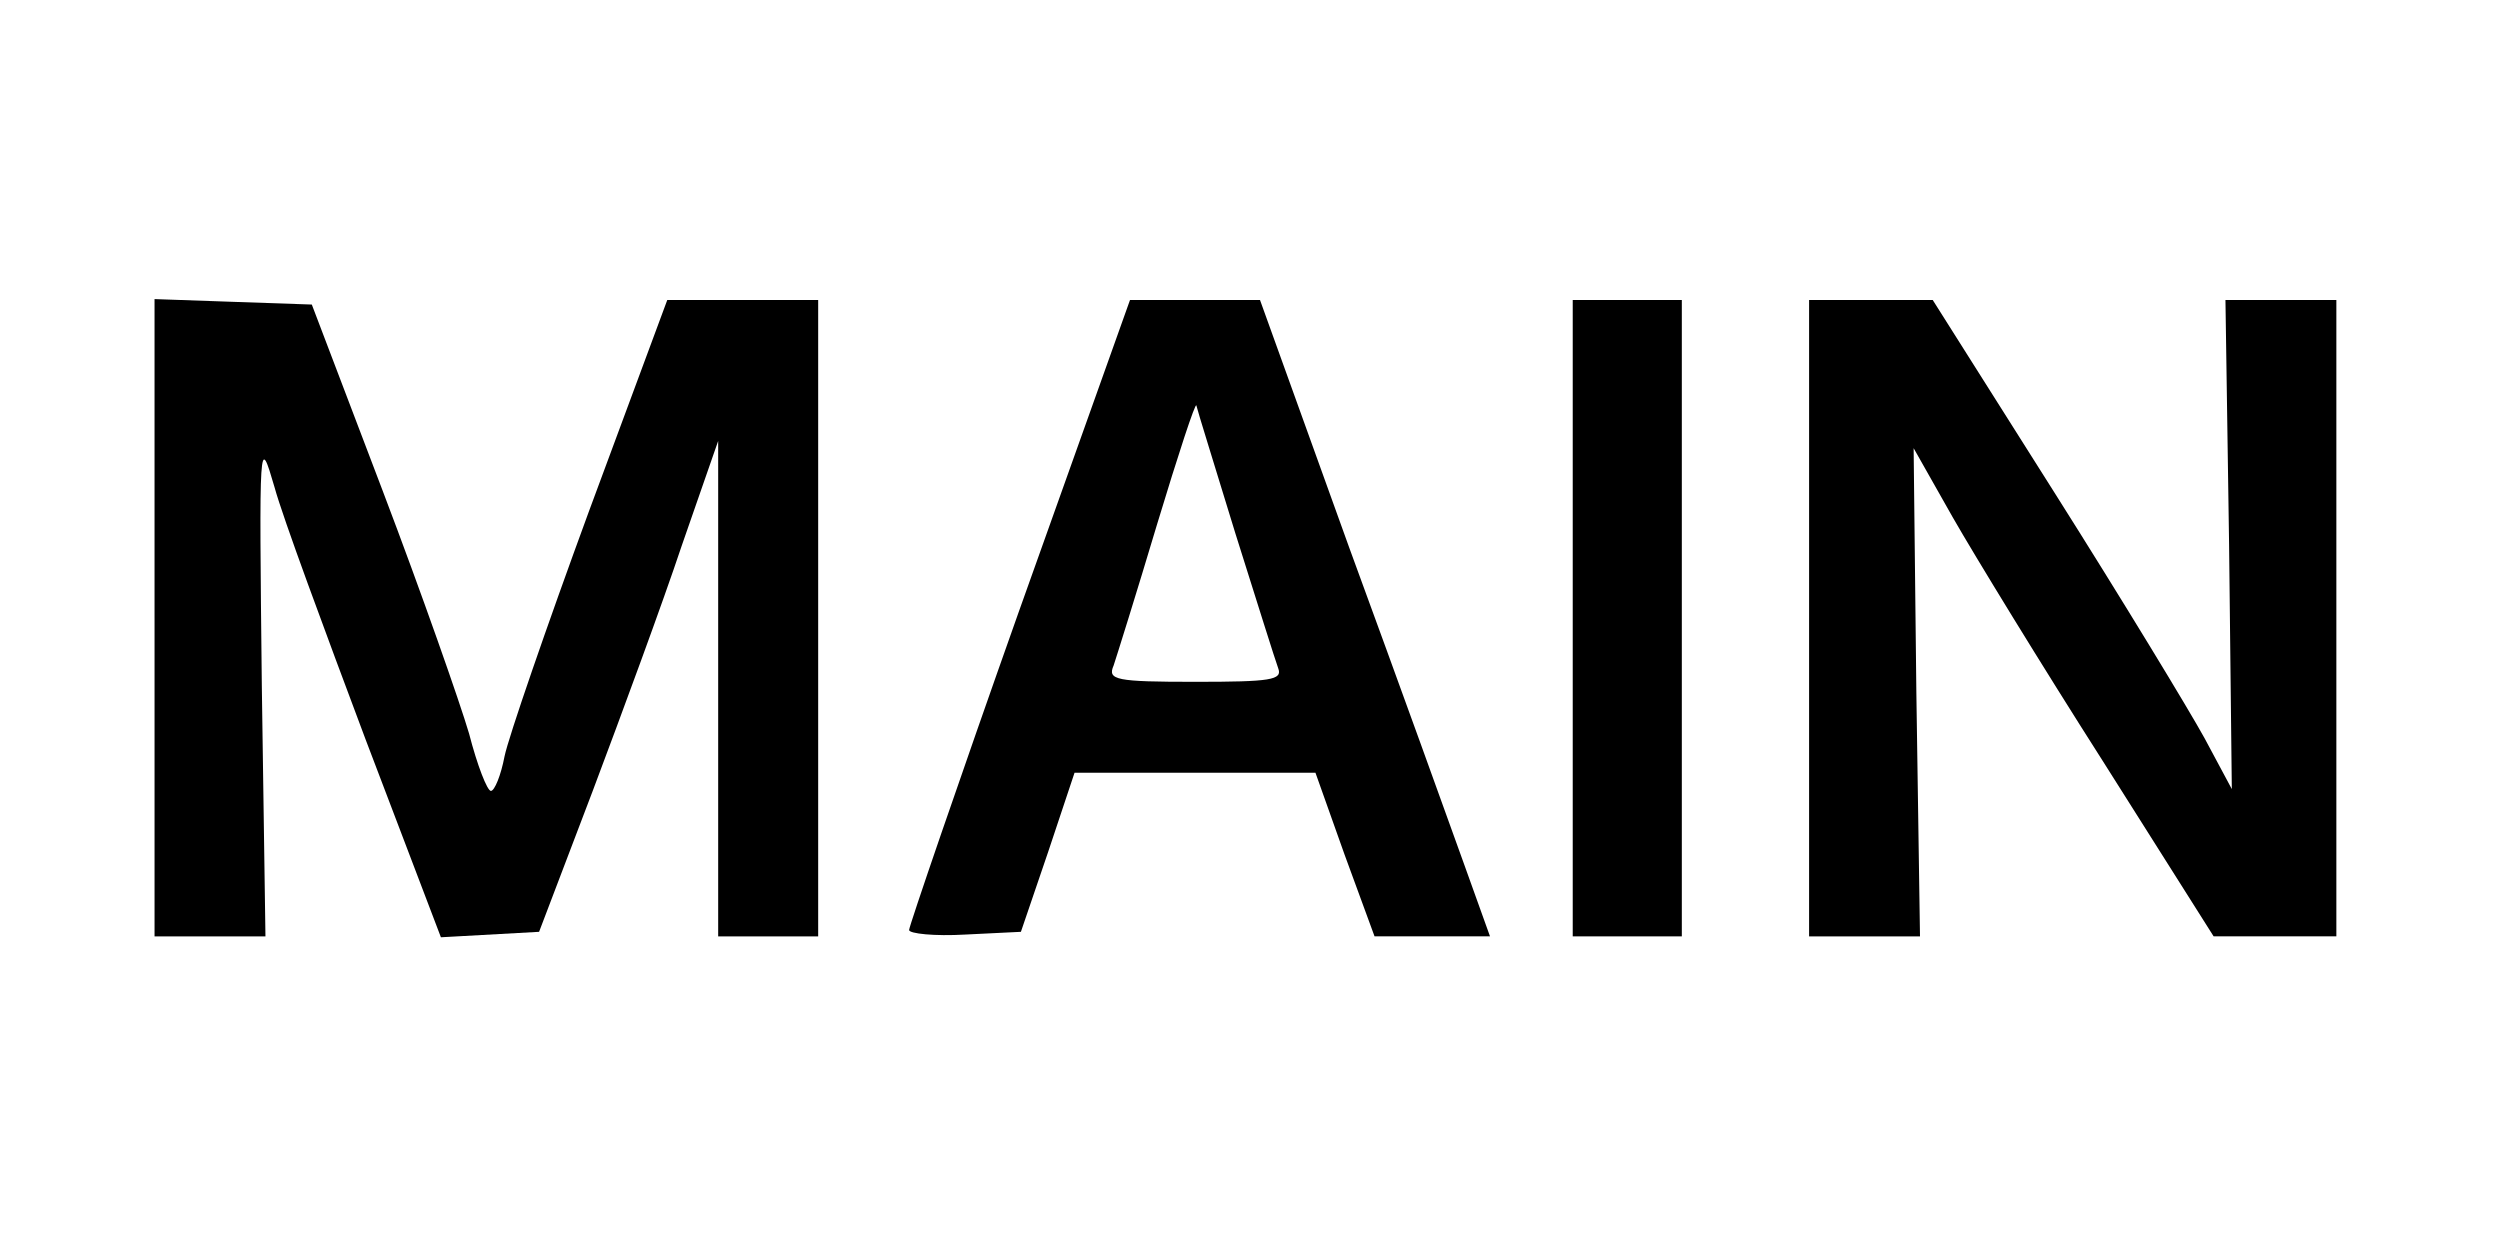 <?xml version="1.0" encoding="UTF-8" standalone="yes"?>
<svg version="1.0" xmlns="http://www.w3.org/2000/svg" width="275" height="137" viewBox="0 0 275 137" preserveAspectRatio="xMidYMid meet">
  <g transform="translate(0,137) scale(0.1,-0.1)" fill="#000000" stroke="none">
    <path d="M170 690 l0 -350 61 0 61 0 -4 276 c-3 275 -3 276 14 218 9 -33 55
-157 100 -277 l83 -218 54 3 54 3 59 155 c32 85 77 207 98 270 l40 115 0 -272
0 -273 55 0 55 0 0 350 0 350 -83 0 -83 0 -86 -232 c-47 -128 -89 -250 -93
-270 -4 -21 -11 -38 -15 -38 -4 0 -15 28 -24 63 -10 34 -52 154 -95 267 l-78
205 -87 3 -86 3 0 -351z"/>
    <path d="M1121 698 c-67 -189 -121 -347 -121 -351 0 -4 28 -7 62 -5 l61 3 30
88 29 87 132 0 133 0 32 -90 33 -90 64 0 63 0 -28 78 c-15 42 -72 200 -127
350 l-98 272 -72 0 -71 0 -122 -342z m238 85 c23 -73 44 -140 47 -148 5 -13
-8 -15 -91 -15 -88 0 -97 2 -90 18 3 9 25 79 48 156 23 76 42 134 43 130 1 -5
21 -69 43 -141z"/>
    <path d="M1730 690 l0 -350 60 0 60 0 0 350 0 350 -60 0 -60 0 0 -350z"/>
    <path d="M1990 690 l0 -350 61 0 61 0 -4 268 -3 269 43 -76 c24 -42 98 -163
165 -268 l122 -193 68 0 67 0 0 350 0 350 -61 0 -61 0 4 -269 3 -269 -30 56
c-17 31 -91 153 -165 270 l-134 212 -68 0 -68 0 0 -350z"/>
  </g>
</svg>